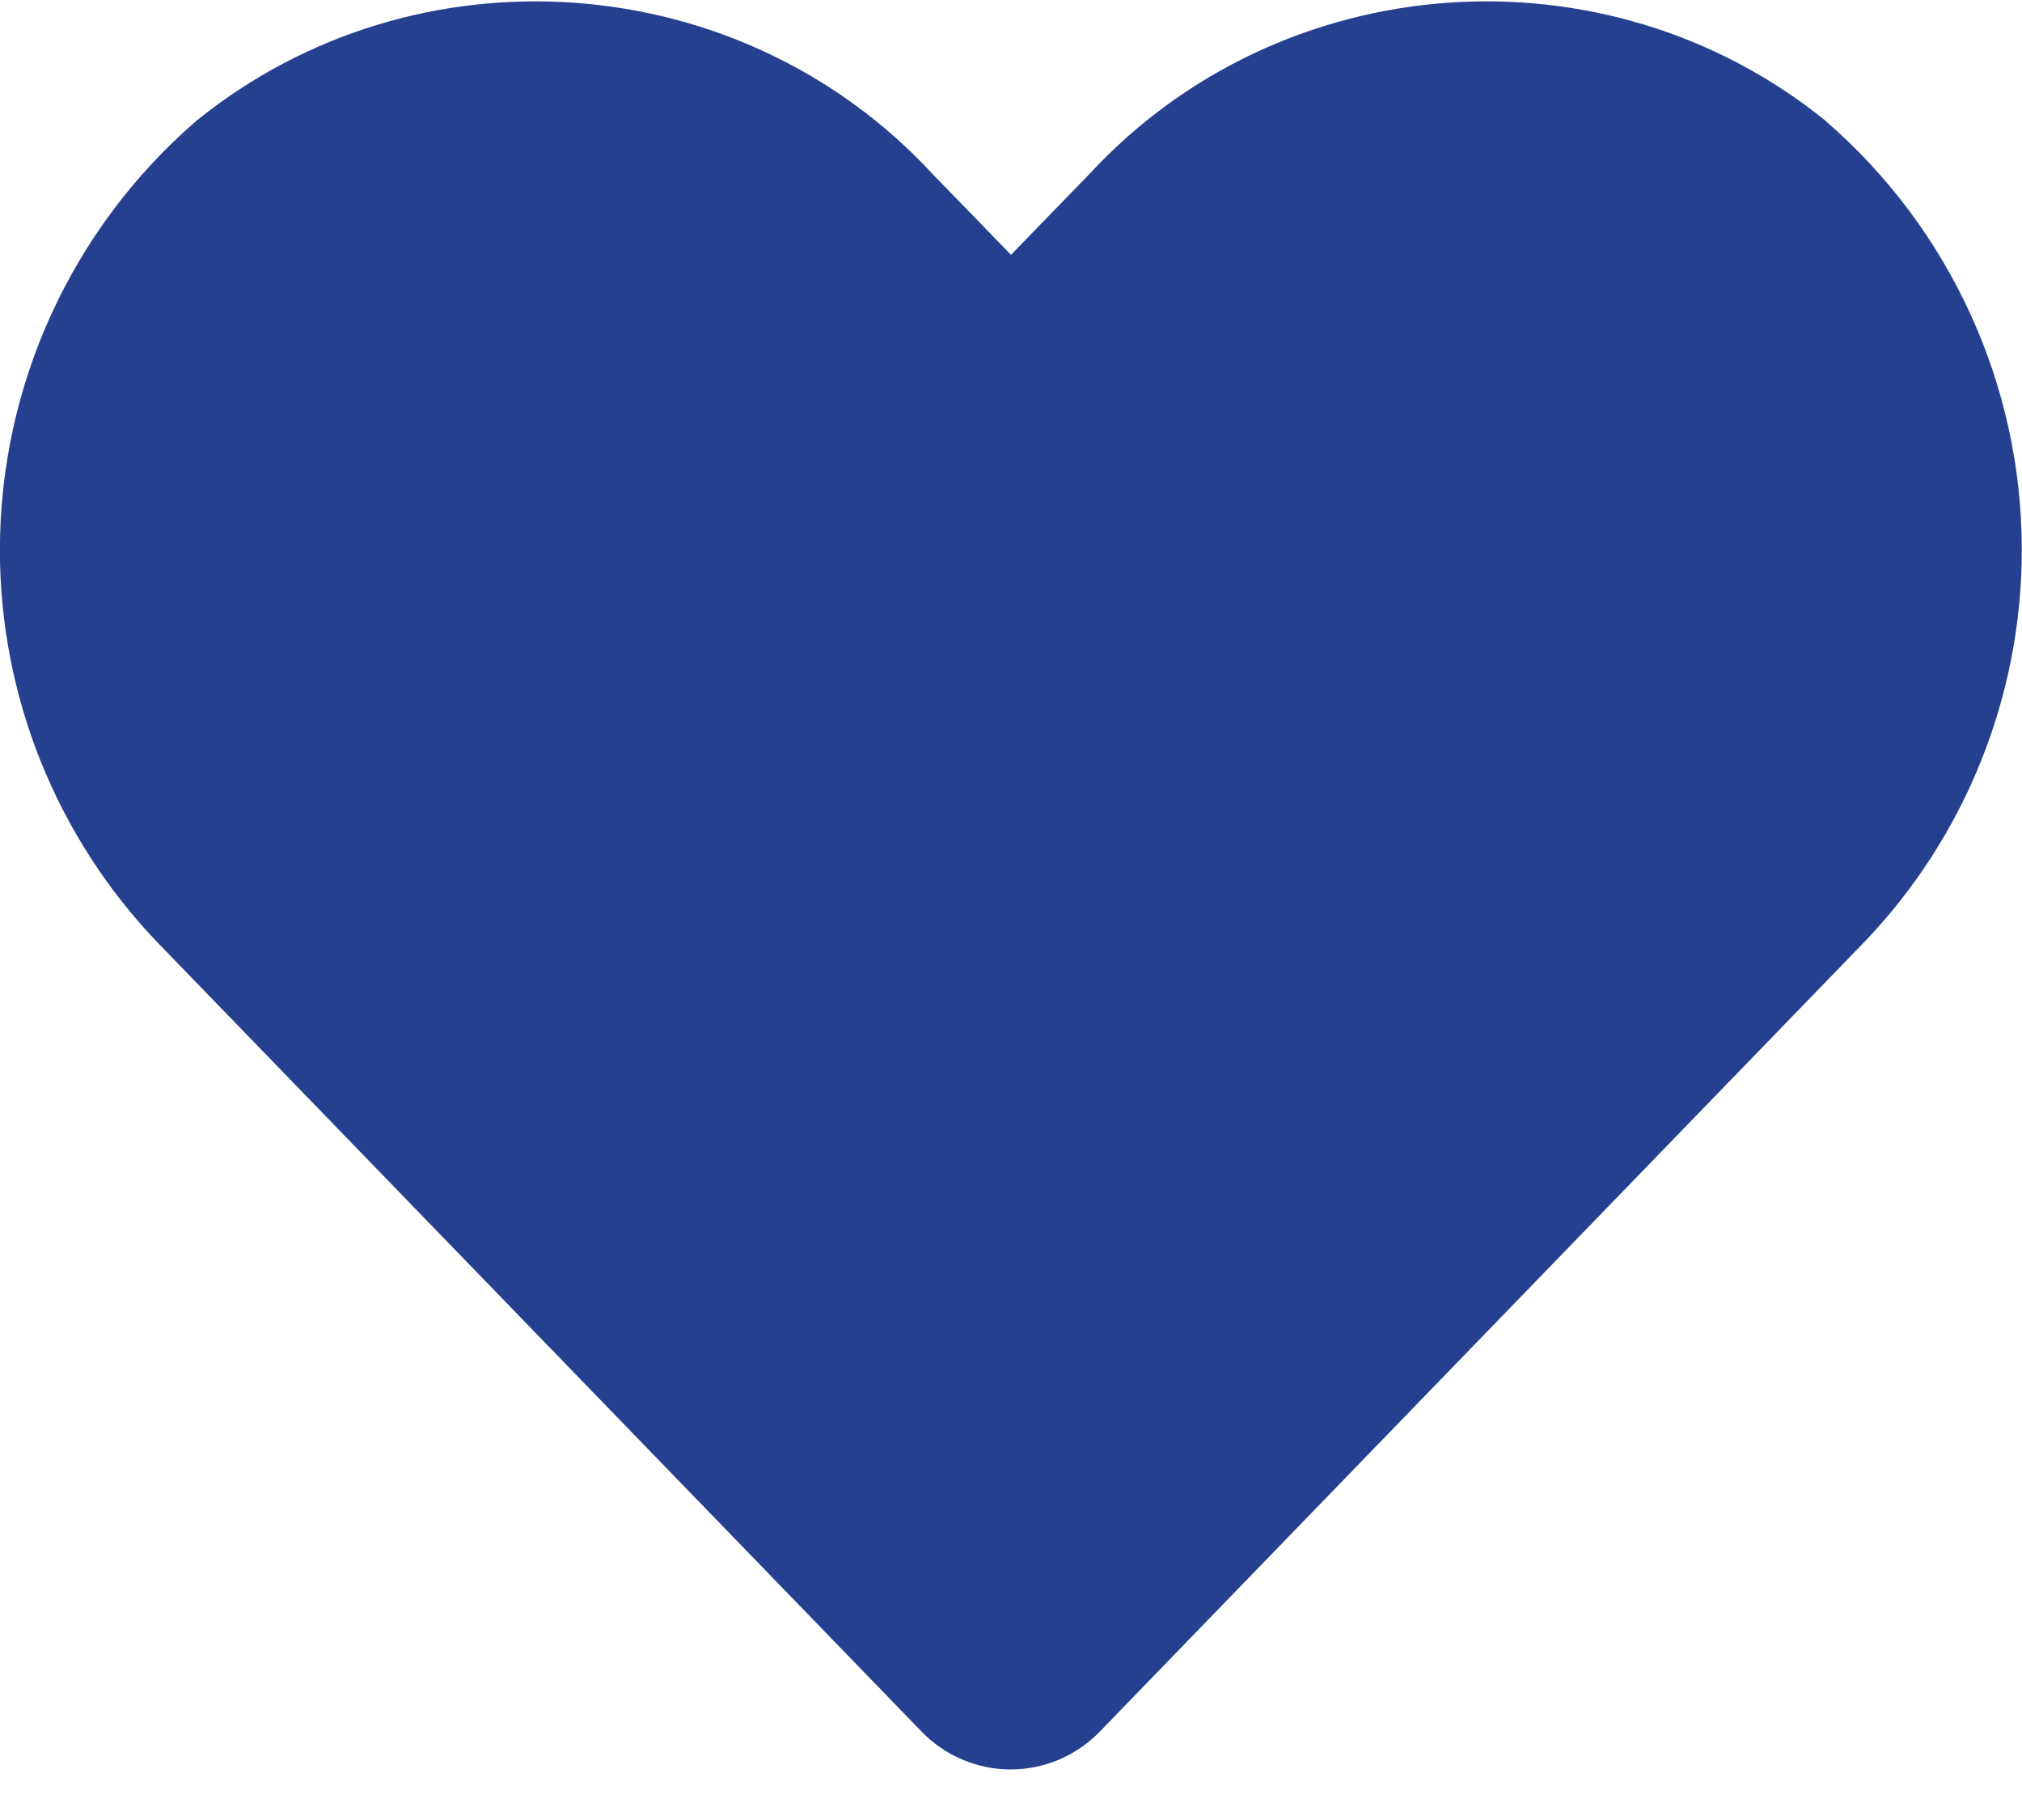 <?xml version="1.0" encoding="UTF-8" standalone="no"?>
<!DOCTYPE svg PUBLIC "-//W3C//DTD SVG 1.1//EN" "http://www.w3.org/Graphics/SVG/1.1/DTD/svg11.dtd">
<svg width="100%" height="100%" viewBox="0 0 20 18" version="1.1" xmlns="http://www.w3.org/2000/svg" xmlns:xlink="http://www.w3.org/1999/xlink" xml:space="preserve" xmlns:serif="http://www.serif.com/" style="fill-rule:evenodd;clip-rule:evenodd;stroke-linejoin:round;stroke-miterlimit:2;">
    <g id="Pfad_35" transform="matrix(1,0,0,1,0.008,-31.971)">
        <path d="M18.051,33.167C15.874,31.404 12.661,31.638 10.762,33.698L9.992,34.491L9.222,33.698C7.323,31.638 4.11,31.404 1.933,33.167C0.701,34.232 -0.009,35.783 -0.009,37.412C-0.009,38.855 0.548,40.244 1.546,41.288L9.104,49.093C9.335,49.334 9.655,49.471 9.989,49.471C10.323,49.471 10.643,49.334 10.874,49.093L18.432,41.288C19.432,40.245 19.99,38.854 19.99,37.409C19.99,35.781 19.281,34.231 18.049,33.167L18.051,33.167Z" style="fill:rgb(37,64,143);fill-rule:nonzero;"/>
    </g>
</svg>
